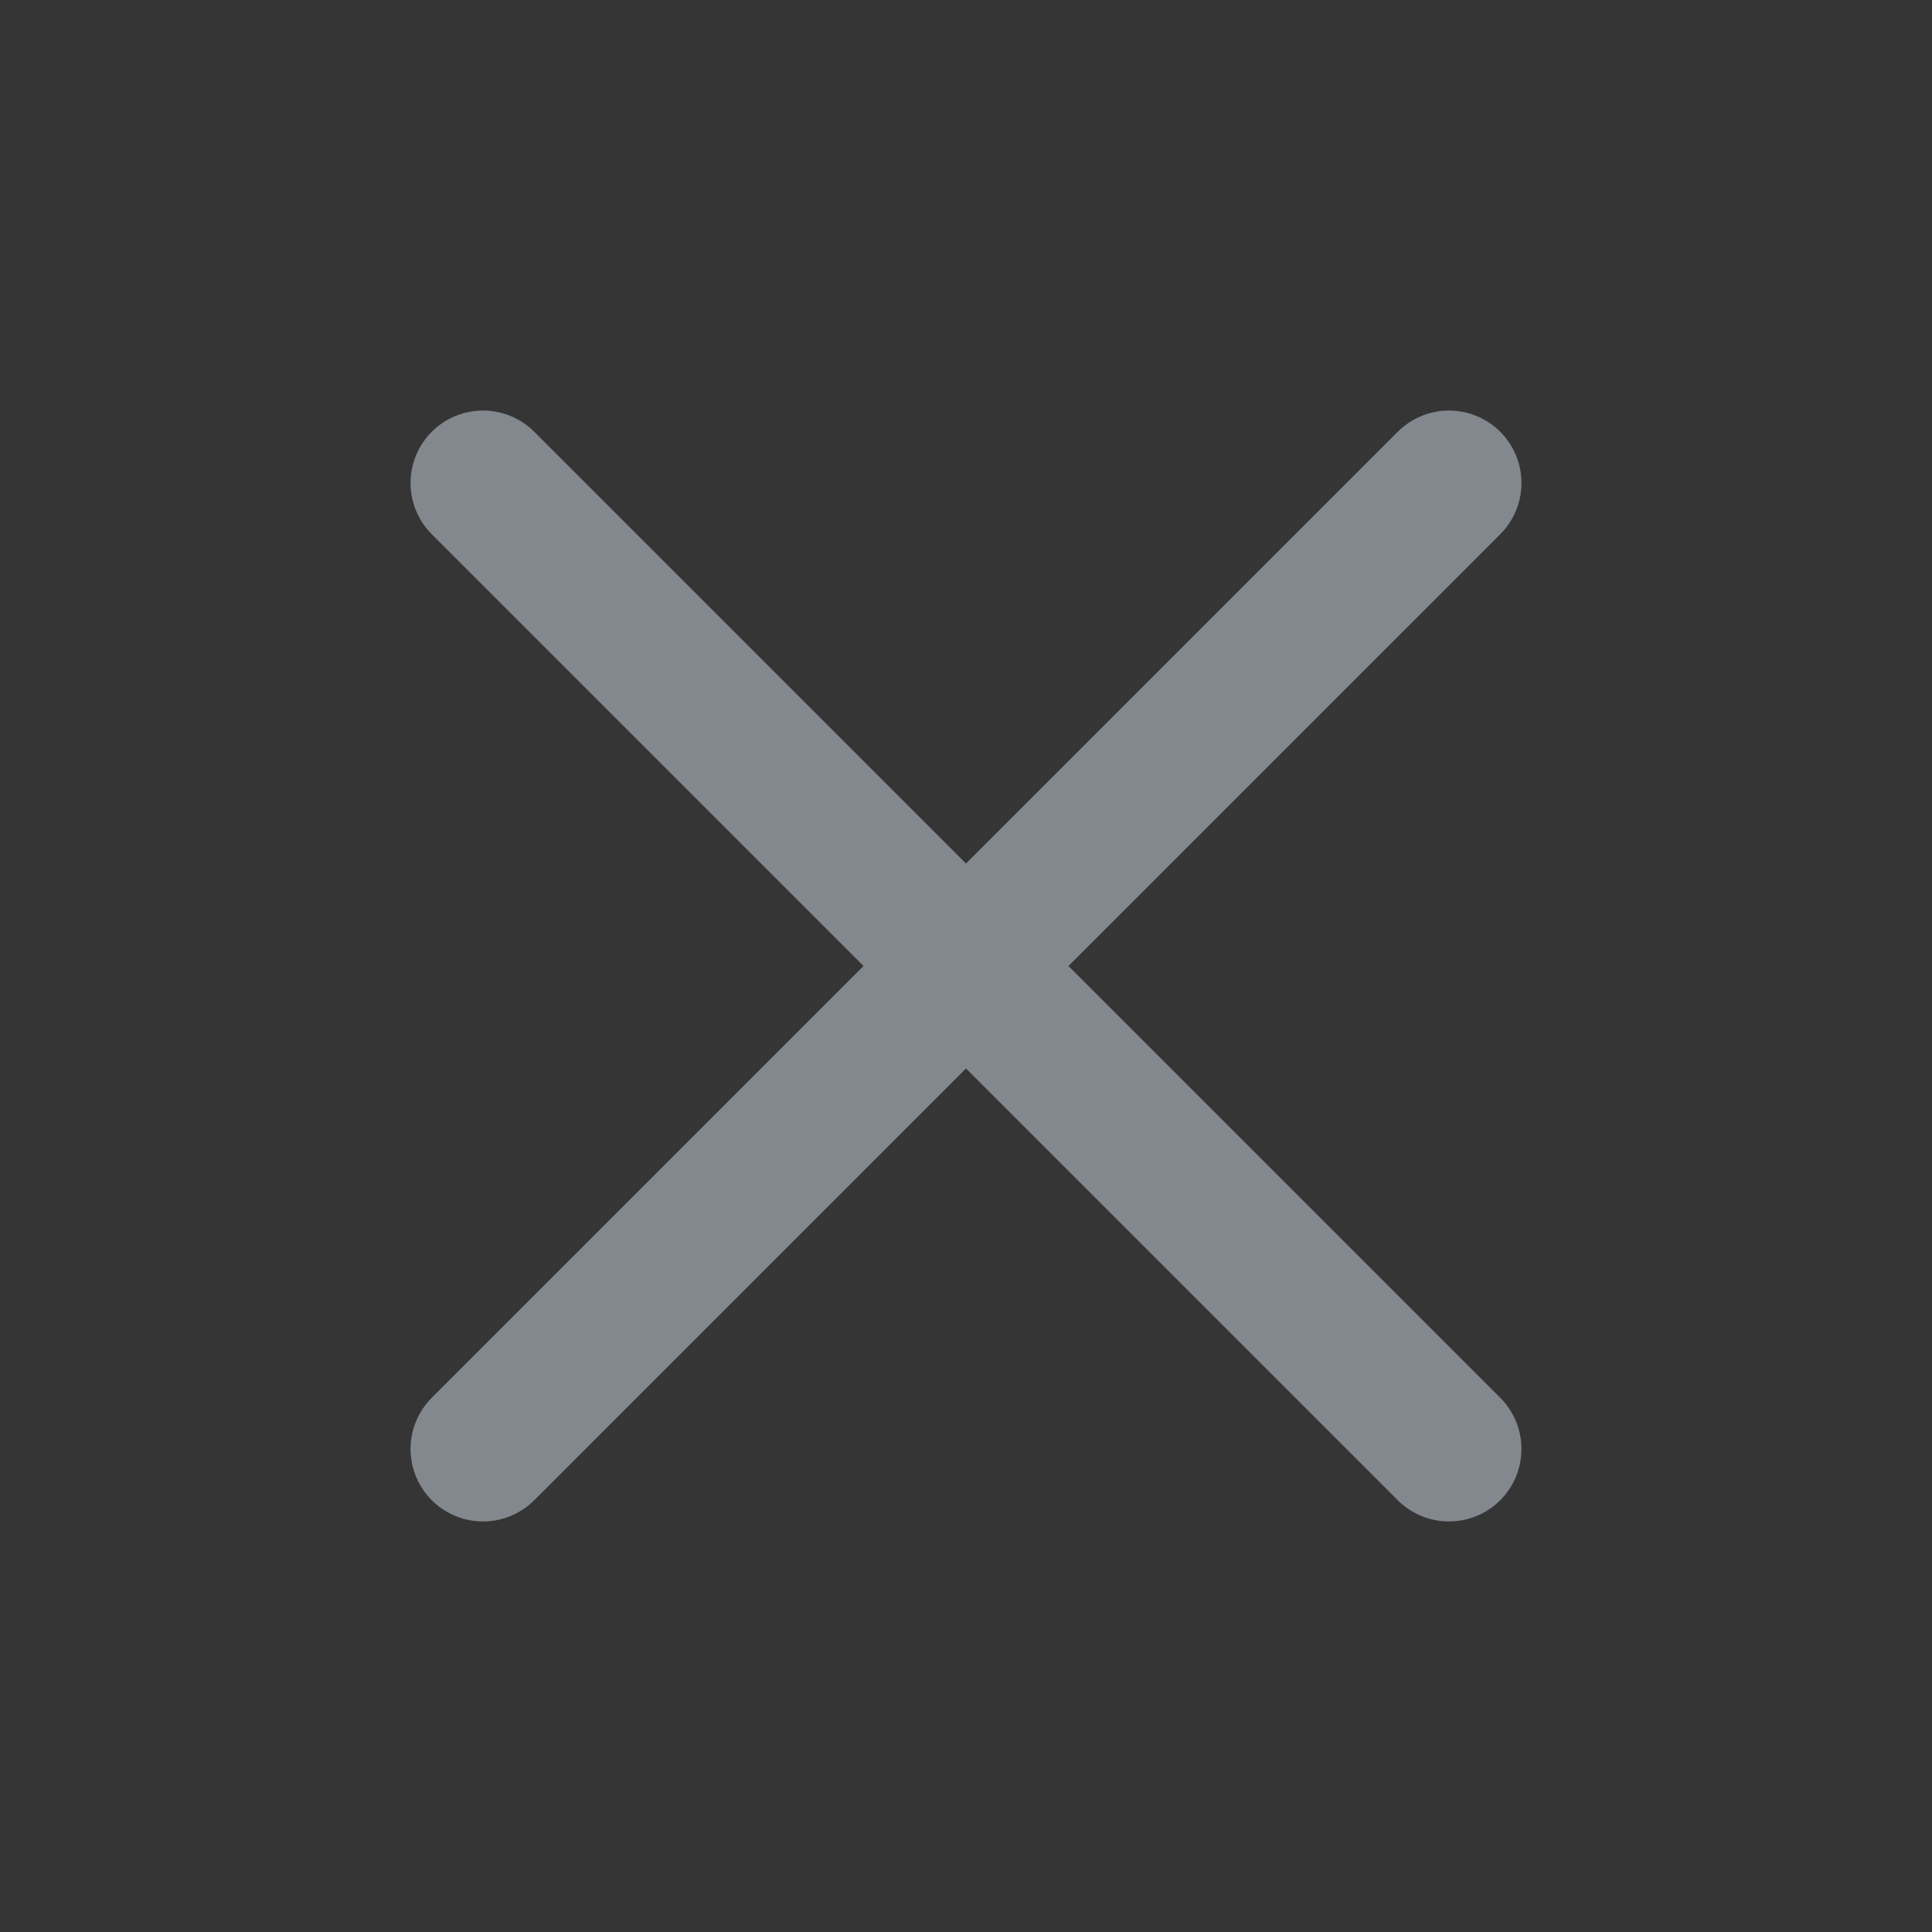<svg width="24" height="24" fill="none" xmlns="http://www.w3.org/2000/svg"><rect width="100%" height="100%" fill="#333333" stroke="none"/><path fill="#fff" fill-opacity=".01" style="mix-blend-mode:multiply" d="M0 0h24v24H0z"/><path d="M18 6L6 18M6 6l12 12" stroke="#83888F" stroke-width="1.8" stroke-linecap="round" stroke-linejoin="round"/></svg>